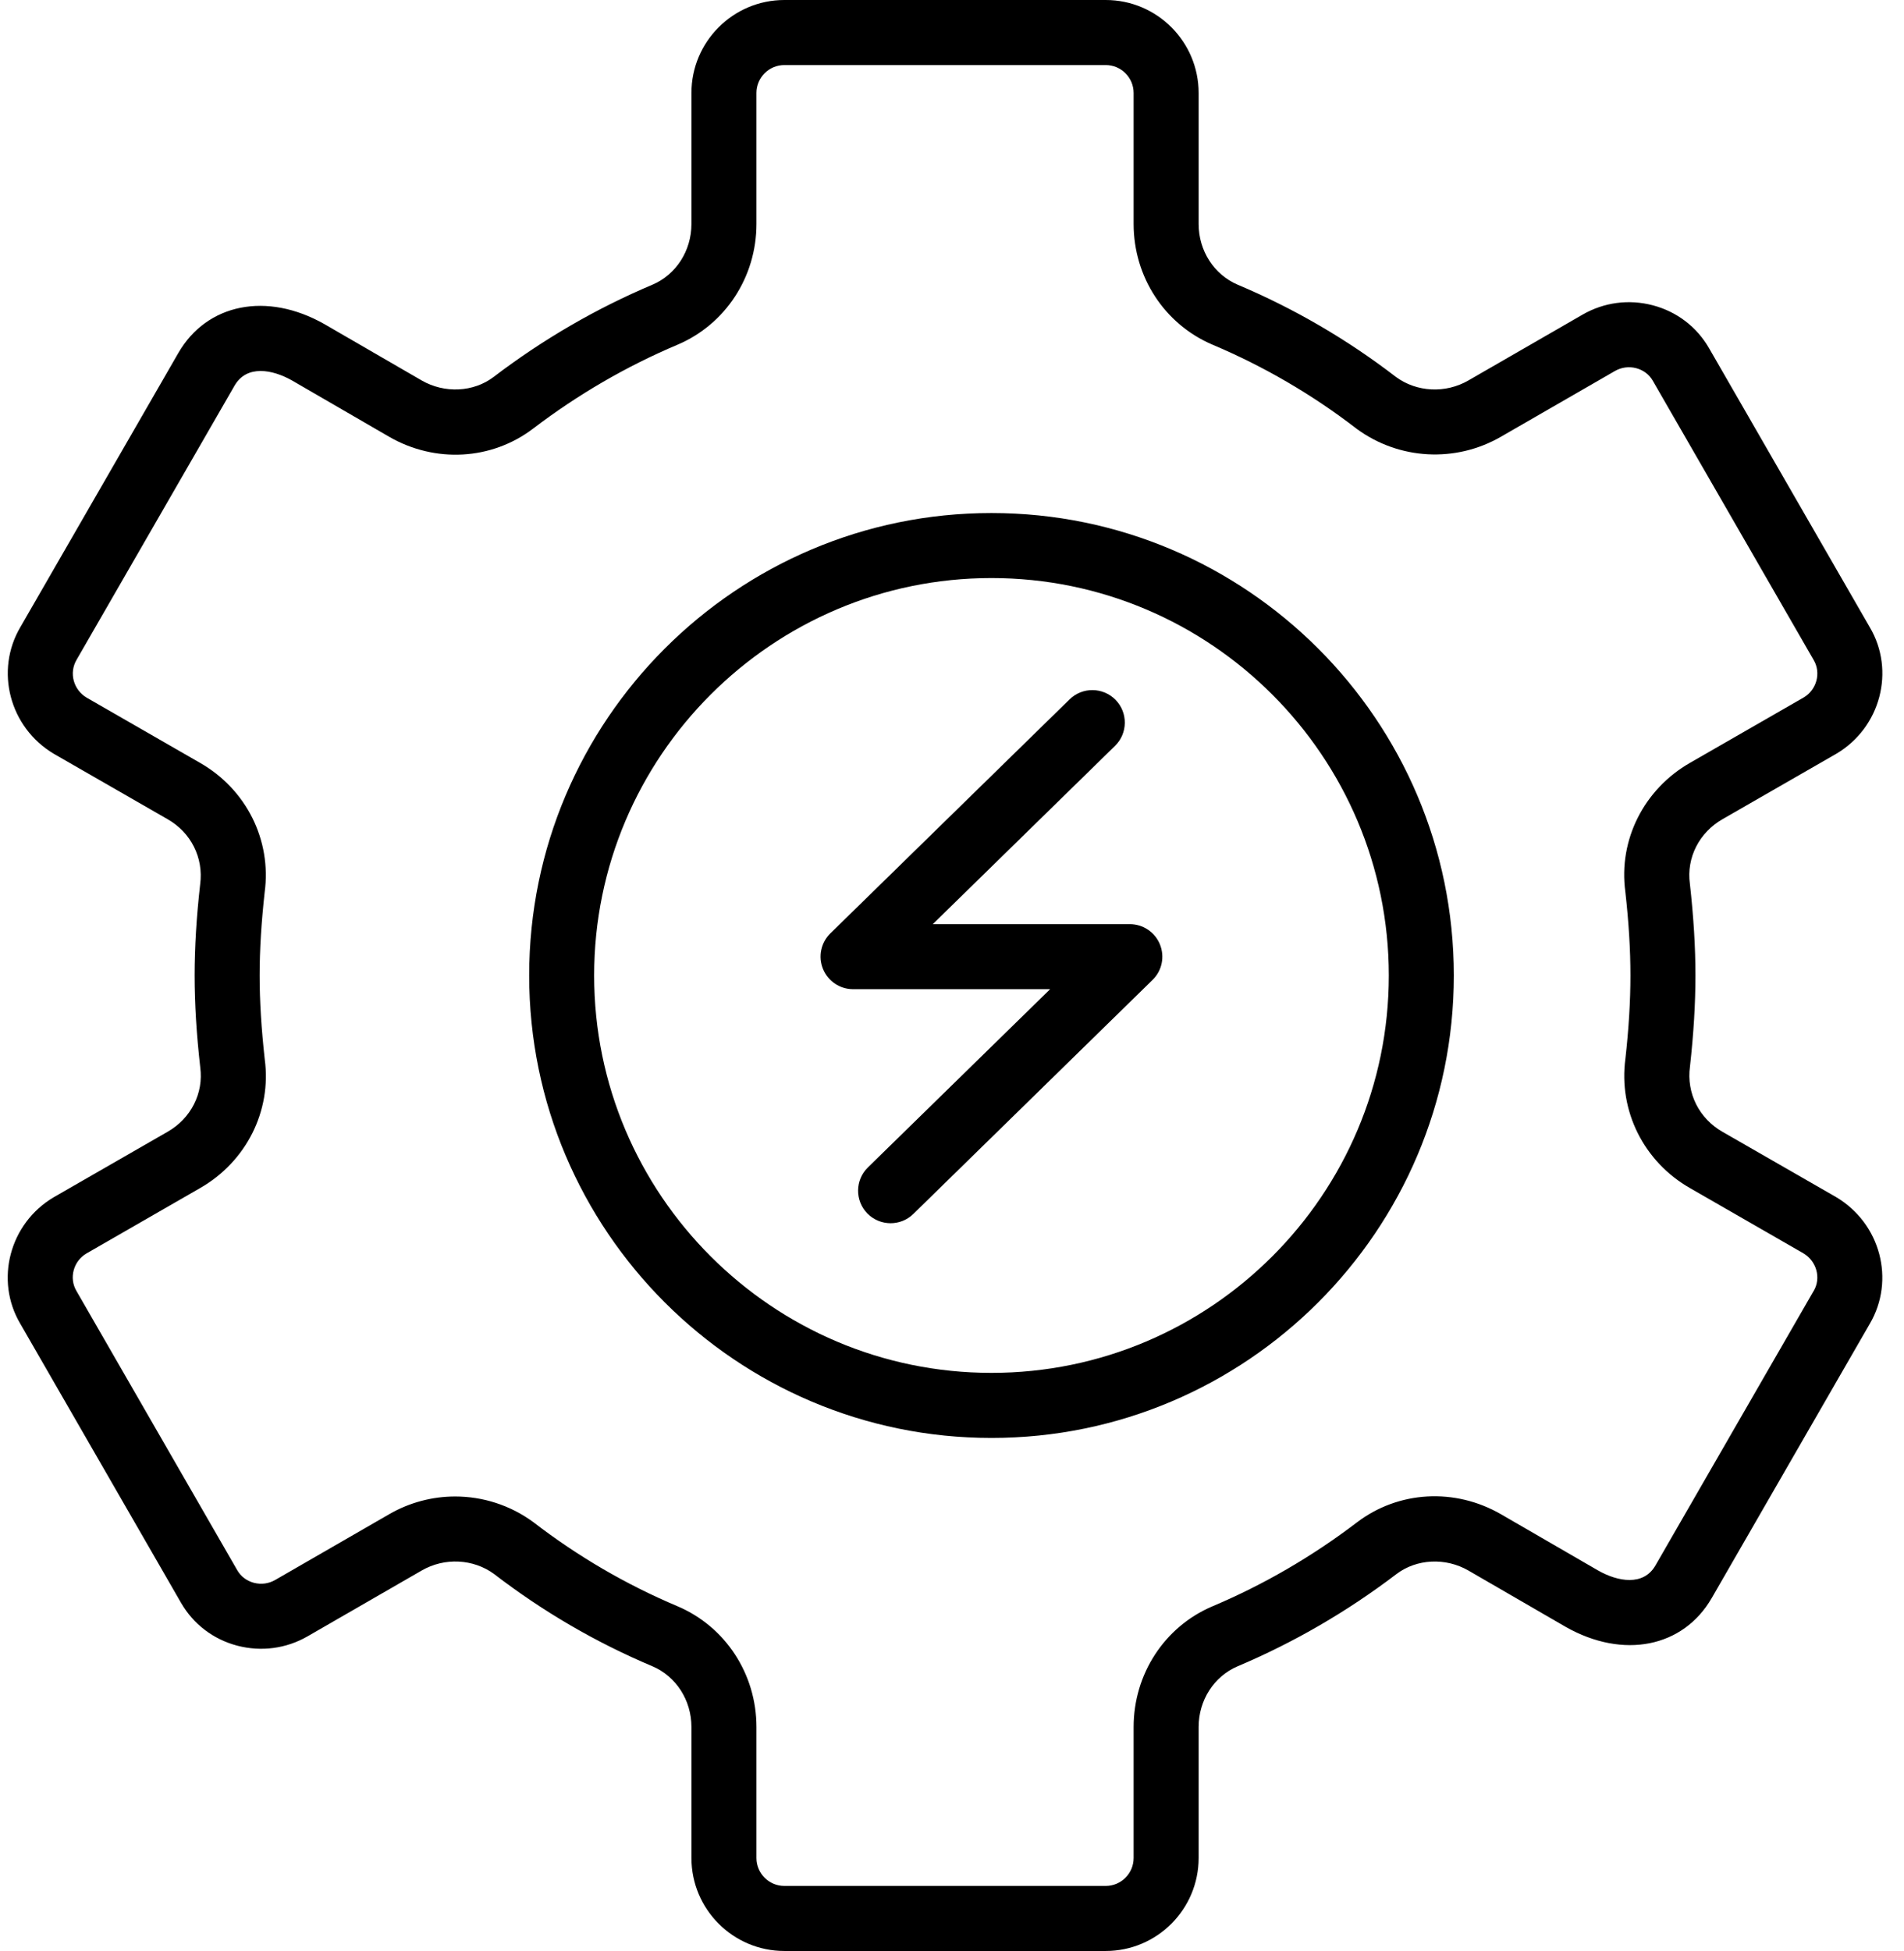 <svg width="41" height="42" viewBox="0 0 41 42" fill="none" xmlns="http://www.w3.org/2000/svg">
<path d="M37.094 17.634L39.545 16.225C40.496 15.662 40.816 14.437 40.263 13.503L36.804 7.499C36.54 7.038 36.108 6.708 35.589 6.572C35.075 6.437 34.539 6.508 34.079 6.773L31.622 8.189C31.126 8.476 30.508 8.443 30.06 8.115C29.015 7.311 27.869 6.642 26.654 6.13C26.142 5.912 25.811 5.398 25.811 4.822V2.002C25.811 0.898 24.914 0 23.81 0H16.89C15.786 0 14.889 0.898 14.889 2.002V4.822C14.889 5.398 14.559 5.912 14.049 6.129C12.841 6.639 11.691 7.306 10.632 8.113C10.197 8.444 9.573 8.475 9.078 8.189L6.983 6.976C5.747 6.276 4.455 6.533 3.839 7.601L0.441 13.496C-0.116 14.437 0.204 15.662 1.163 16.23L3.608 17.635C4.111 17.921 4.387 18.466 4.31 19.038C4.23 19.75 4.191 20.392 4.191 21C4.191 21.608 4.23 22.25 4.312 22.978C4.387 23.534 4.111 24.079 3.606 24.366L1.155 25.775C0.204 26.338 -0.116 27.563 0.437 28.497L3.896 34.501C4.161 34.962 4.592 35.292 5.111 35.428C5.625 35.562 6.161 35.492 6.622 35.227L9.078 33.811C9.573 33.524 10.192 33.557 10.64 33.885C11.685 34.689 12.831 35.358 14.047 35.87C14.559 36.088 14.889 36.602 14.889 37.178V39.998C14.889 41.102 15.786 42 16.89 42H23.81C24.914 42 25.811 41.102 25.811 39.998V37.178C25.811 36.602 26.142 36.088 26.651 35.871C27.859 35.361 29.009 34.694 30.068 33.888C30.503 33.556 31.128 33.525 31.622 33.811L33.717 35.024C34.953 35.724 36.246 35.467 36.861 34.4L40.262 28.5C40.816 27.559 40.495 26.338 39.537 25.77L37.091 24.365C36.589 24.079 36.313 23.534 36.391 22.962C36.47 22.25 36.509 21.608 36.509 21C36.509 20.392 36.47 19.75 36.389 19.022C36.313 18.466 36.59 17.921 37.094 17.634ZM34.999 19.194C35.073 19.854 35.109 20.445 35.109 21C35.109 21.555 35.073 22.146 35.001 22.79C34.849 23.916 35.398 25.012 36.397 25.58L38.832 26.98C39.119 27.15 39.219 27.514 39.055 27.791C39.053 27.793 39.052 27.795 39.05 27.798L35.648 33.7C35.389 34.15 34.837 34.05 34.413 33.809L32.323 32.599C31.33 32.025 30.113 32.093 29.219 32.774C28.254 33.509 27.207 34.117 26.104 34.582C25.076 35.02 24.411 36.04 24.411 37.178V39.998C24.411 40.33 24.141 40.6 23.81 40.6H16.89C16.559 40.6 16.289 40.33 16.289 39.998V37.178C16.289 36.04 15.624 35.02 14.594 34.581C13.486 34.114 12.444 33.507 11.482 32.766C10.984 32.401 10.394 32.216 9.802 32.216C9.311 32.216 8.82 32.343 8.378 32.599L5.924 34.014C5.785 34.093 5.625 34.115 5.467 34.074C5.313 34.033 5.187 33.938 5.109 33.803L1.646 27.791C1.482 27.514 1.581 27.15 1.86 26.985L4.301 25.581C5.302 25.012 5.851 23.916 5.701 22.806C5.628 22.146 5.591 21.555 5.591 21C5.591 20.445 5.628 19.854 5.699 19.21C5.851 18.084 5.303 16.989 4.303 16.42L1.868 15.02C1.581 14.85 1.482 14.486 1.65 14.202L5.052 8.3C5.312 7.85 5.864 7.951 6.287 8.19L8.377 9.401C9.37 9.975 10.588 9.906 11.481 9.226C12.446 8.491 13.493 7.883 14.596 7.418C15.624 6.979 16.289 5.96 16.289 4.822V2.002C16.289 1.67 16.559 1.4 16.89 1.4H23.81C24.141 1.4 24.411 1.67 24.411 2.002V4.822C24.411 5.96 25.076 6.979 26.107 7.419C27.214 7.886 28.257 8.493 29.218 9.234C30.127 9.9 31.346 9.966 32.322 9.401L34.777 7.986C34.915 7.907 35.077 7.885 35.233 7.926C35.387 7.967 35.514 8.062 35.591 8.197L39.055 14.209C39.219 14.486 39.119 14.85 38.84 15.015L36.399 16.418C35.397 16.989 34.849 18.084 34.999 19.194Z" fill="black"/>
<path d="M21.35 11.044C15.86 11.044 11.395 15.51 11.395 21C11.395 26.49 15.86 30.956 21.35 30.956C26.84 30.956 31.306 26.49 31.306 21C31.306 15.51 26.84 11.044 21.35 11.044ZM21.35 29.555C16.633 29.555 12.794 25.717 12.794 21C12.794 16.282 16.633 12.444 21.35 12.444C26.068 12.444 29.906 16.282 29.906 21C29.906 25.717 26.068 29.555 21.35 29.555Z" fill="black"/>
<path d="M24.329 19.895H20.086L24.011 16.056C24.287 15.786 24.292 15.343 24.022 15.066C23.752 14.791 23.309 14.785 23.032 15.056L17.88 20.094C17.677 20.293 17.614 20.595 17.722 20.859C17.829 21.122 18.085 21.295 18.37 21.295H22.613L18.688 25.133C18.412 25.403 18.407 25.846 18.677 26.123C18.815 26.263 18.996 26.333 19.178 26.333C19.354 26.333 19.531 26.267 19.667 26.134L24.819 21.095C25.023 20.896 25.085 20.594 24.977 20.33C24.87 20.067 24.614 19.895 24.329 19.895Z" fill="black"/>
</svg>
